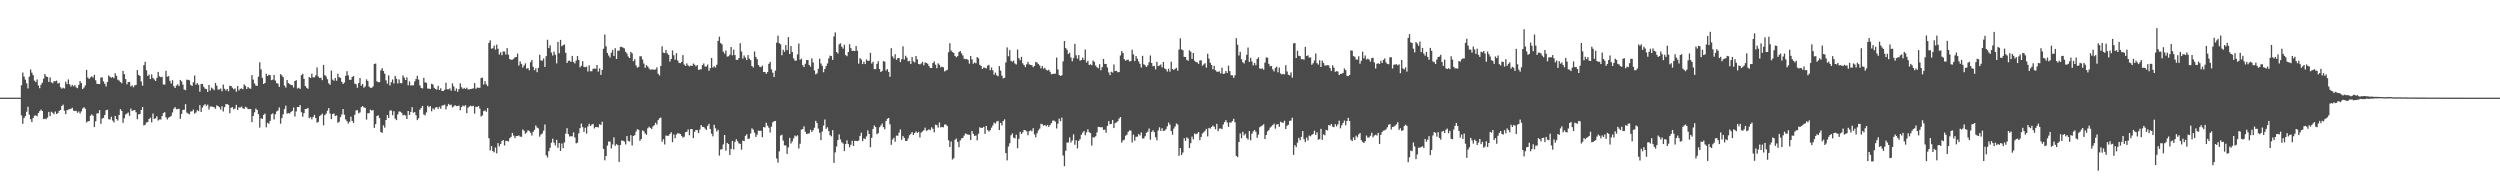<svg xmlns="http://www.w3.org/2000/svg" width="1920" height="150"><path d="M0 74.998h1v1.000H0zM1 74.998h1v1.000H1zM2 74.998h1v1.000H2zM3 74.998h1v1.000H3zM4 74.998h1v1.000H4zM5 74.998h1v1.000H5zM6 74.998h1v1.000H6zM7 74.998h1v1.000H7zM8 74.998h1v1.000H8zM9 74.998h1v1.000H9zM10 74.998h1v1.000H10zM11 74.998h1v1.000H11zM12 74.998h1v1.000H12zM13 75.000h1v1.000H13zM14 74.998h1v1.000H14zM15 74.998h1v1.000H15zM16 65.508h1v23.124H16zM17 55.714h1v39.380H17zM18 58.834h1v31.863H18zM19 61.162h1v28.020H19zM20 64.011h1v21.824H20zM21 67.884h1v14.076H21zM22 58.818h1v29.235H22zM23 53.343h1v38.270H23zM24 55.806h1v37.922H24zM25 57.745h1v32.852H25zM26 61.908h1v26.954H26zM27 63.013h1v25.587H27zM28 61.013h1v28.256H28zM29 65.630h1v21.227H29zM30 67.726h1v17.608H30zM31 65.083h1v19.114H31zM32 63.506h1v21.735H32zM33 60.452h1v31.064H33zM34 56.818h1v34.294H34zM35 58.674h1v32.927H35zM36 59.127h1v31.149H36zM37 62.913h1v22.996H37zM38 59.443h1v29.762H38zM39 63.247h1v22.589H39zM40 63.956h1v22.676H40zM41 62.350h1v25.397H41zM42 62.391h1v23.250H42zM43 61.908h1v25.647H43zM44 64.128h1v22.758H44zM45 63.618h1v21.550H45zM46 66.971h1v17.519H46zM47 68.090h1v13.321H47zM48 67.401h1v13.003H48zM49 67.957h1v17.052H49zM50 62.652h1v25.022H50zM51 64.606h1v20.014H51zM52 60.958h1v23.172H52zM53 64.725h1v19.178H53zM54 66.467h1v17.114H54zM55 65.167h1v17.562H55zM56 66.319h1v18.627H56zM57 65.366h1v19.984H57zM58 67.076h1v18.038H58zM59 67.726h1v18.920H59zM60 65.174h1v20.435H60zM61 62.258h1v24.978H61zM62 63.851h1v21.712H62zM63 68.399h1v14.884H63zM64 67.294h1v15.077H64zM65 65.575h1v17.915H65zM66 53.680h1v40.330H66zM67 59.532h1v33.703H67zM68 60.672h1v32.307H68zM69 59.372h1v29.554H69zM70 58.617h1v29.254H70zM71 59.585h1v29.322H71zM72 57.424h1v40.174H72zM73 61.654h1v31.534H73zM74 64.359h1v22.767H74zM75 64.515h1v22.515H75zM76 64.545h1v20.043H76zM77 59.523h1v35.537H77zM78 59.454h1v31.646H78zM79 62.533h1v28.006H79zM80 64.314h1v24.028H80zM81 66.394h1v18.283H81zM82 62.920h1v21.366H82zM83 57.941h1v33.628H83zM84 59.001h1v32.857H84zM85 59.763h1v29.899H85zM86 59.150h1v33.415H86zM87 60.052h1v34.010H87zM88 56.293h1v32.767H88zM89 58.257h1v33.184H89zM90 61.176h1v31.428H90zM91 61.846h1v26.448H91zM92 63.002h1v20.856H92zM93 63.924h1v21.234H93zM94 54.403h1v39.890H94zM95 56.978h1v33.845H95zM96 60.734h1v27.198H96zM97 64.758h1v22.456H97zM98 63.052h1v23.376H98zM99 62.920h1v26.011H99zM100 66.385h1v17.002H100zM101 65.556h1v19.599H101zM102 67.030h1v17.700H102zM103 65.588h1v18.899H103zM104 65.202h1v21.007H104zM105 53.796h1v37.782H105zM106 57.555h1v30.245H106zM107 58.333h1v29.332H107zM108 62.569h1v21.900H108zM109 65.815h1v16.313H109zM110 50.089h1v46.251H110zM111 47.447h1v48.350H111zM112 53.975h1v40.098H112zM113 58.255h1v35.480H113zM114 57.319h1v34.049H114zM115 60.699h1v29.707H115zM116 57.145h1v36.819H116zM117 59.846h1v27.365H117zM118 61.043h1v30.284H118zM119 62.146h1v28.677H119zM120 59.789h1v29.490H120zM121 55.218h1v37.352H121zM122 58.573h1v33.165H122zM123 59.294h1v32.502H123zM124 59.029h1v30.126H124zM125 64.845h1v21.984H125zM126 64.957h1v21.176H126zM127 54.394h1v35.697H127zM128 58.900h1v32.845H128zM129 58.445h1v31.929H129zM130 62.036h1v27.775H130zM131 64.169h1v24.795H131zM132 61.604h1v24.784H132zM133 66.195h1v17.247H133zM134 67.596h1v14.697H134zM135 65.698h1v18.151H135zM136 64.735h1v19.087H136zM137 66.103h1v17.393H137zM138 61.375h1v29.931H138zM139 62.524h1v24.965H139zM140 65.018h1v19.384H140zM141 68.736h1v15.599H141zM142 69.250h1v10.792H142zM143 61.180h1v25.333H143zM144 61.263h1v25.908H144zM145 61.725h1v26.088H145zM146 65.179h1v20.488H146zM147 66.090h1v19.407H147zM148 63.178h1v20.929H148zM149 58.015h1v29.240H149zM150 65.034h1v21.389H150zM151 63.828h1v20.813H151zM152 65.099h1v20.327H152zM153 70.434h1v10.330H153zM154 64.407h1v21.568H154zM155 64.503h1v18.119H155zM156 66.662h1v14.314H156zM157 68.067h1v11.932H157zM158 68.385h1v12.898H158zM159 70.585h1v9.771H159zM160 65.234h1v18.904H160zM161 69.539h1v12.291H161zM162 67.287h1v14.454H162zM163 68.140h1v13.919H163zM164 69.280h1v13.092H164zM165 63.682h1v19.863H165zM166 65.810h1v15.109H166zM167 68.774h1v12.710H167zM168 68.781h1v13.561H168zM169 67.992h1v16.189H169zM170 70.102h1v11.449H170zM171 64.950h1v20.661H171zM172 68.131h1v14.202H172zM173 69.521h1v10.533H173zM174 68.353h1v11.517H174zM175 70.150h1v10.442H175zM176 65.881h1v21.041H176zM177 66.042h1v16.683H177zM178 67.305h1v14.958H178zM179 68.594h1v15.434H179zM180 67.950h1v15.356H180zM181 70.454h1v10.080H181zM182 66.099h1v18.313H182zM183 69.461h1v12.948H183zM184 68.218h1v14.344H184zM185 67.884h1v13.960H185zM186 68.578h1v14.514H186zM187 64.817h1v18.890H187zM188 65.923h1v16.093H188zM189 68.314h1v14.244H189zM190 66.808h1v17.008H190zM191 67.854h1v15.946H191zM192 68.134h1v15.583H192zM193 57.694h1v36.152H193zM194 61.125h1v27.929H194zM195 64.096h1v22.161H195zM196 65.710h1v17.672H196zM197 65.948h1v18.482H197zM198 58.882h1v28.876H198zM199 47.834h1v50.153H199zM200 53.277h1v37.617H200zM201 59.727h1v31.545H201zM202 64.494h1v23.719H202zM203 63.755h1v23.493H203zM204 56.605h1v41.128H204zM205 58.376h1v35.942H205zM206 57.337h1v37.713H206zM207 57.756h1v35.049H207zM208 61.517h1v26.310H208zM209 61.192h1v25.857H209zM210 57.603h1v34.134H210zM211 61.876h1v25.887H211zM212 63.844h1v21.760H212zM213 64.249h1v20.597H213zM214 66.714h1v15.843H214zM215 56.941h1v38.045H215zM216 57.912h1v32.808H216zM217 59.308h1v28.425H217zM218 65.703h1v18.091H218zM219 67.280h1v13.886H219zM220 61.457h1v25.818H220zM221 63.783h1v23.062H221zM222 64.613h1v22.639H222zM223 65.215h1v20.774H223zM224 65.453h1v19.751H224zM225 67.168h1v15.406H225zM226 62.189h1v27.324H226zM227 61.588h1v24.017H227zM228 67.980h1v14.175H228zM229 67.367h1v14.852H229zM230 68.303h1v12.358H230zM231 57.697h1v28.466H231zM232 56.657h1v32.991H232zM233 60.523h1v26.400H233zM234 66.055h1v17.663H234zM235 67.365h1v16.267H235zM236 68.140h1v14.765H236zM237 59.143h1v31.662H237zM238 59.926h1v30.027H238zM239 56.568h1v35.138H239zM240 59.443h1v30.396H240zM241 59.335h1v28.858H241zM242 57.912h1v32.705H242zM243 51.819h1v42.355H243zM244 58.754h1v34.843H244zM245 59.878h1v29.348H245zM246 59.649h1v28.773H246zM247 61.526h1v25.750H247zM248 49.823h1v46.455H248zM249 57.642h1v30.790H249zM250 58.733h1v28.544H250zM251 60.899h1v24.140H251zM252 64.034h1v18.945H252zM253 65.055h1v22.113H253zM254 54.160h1v37.317H254zM255 61.141h1v26.439H255zM256 61.983h1v25.180H256zM257 59.898h1v29.233H257zM258 62.013h1v26.594H258zM259 56.641h1v37.661H259zM260 59.262h1v34.273H260zM261 59.779h1v30.190H261zM262 62.860h1v25.026H262zM263 64.524h1v19.224H263zM264 63.398h1v24.704H264zM265 58.212h1v33.463H265zM266 54.700h1v38.366H266zM267 57.866h1v36.992H267zM268 61.281h1v32.261H268zM269 61.274h1v28.304H269zM270 59.148h1v33.726H270zM271 58.342h1v36.093H271zM272 64.194h1v23.930H272zM273 64.739h1v20.089H273zM274 67.376h1v17.253H274zM275 63.732h1v23.319H275zM276 59.892h1v26.450H276zM277 65.822h1v16.509H277zM278 64.478h1v16.960H278zM279 67.383h1v15.168H279zM280 66.337h1v16.448H280zM281 60.976h1v30.893H281zM282 62.233h1v24.756H282zM283 66.431h1v20.497H283zM284 67.406h1v16.802H284zM285 67.424h1v17.519H285zM286 66.341h1v18.217H286zM287 49.159h1v49.062H287zM288 48.793h1v46.603H288zM289 62.446h1v26.624H289zM290 63.146h1v25.454H290zM291 63.094h1v27.588H291zM292 54.076h1v47.286H292zM293 52.341h1v49.684H293zM294 54.543h1v41.691H294zM295 56.646h1v41.410H295zM296 61.672h1v30.483H296zM297 64.252h1v24.095H297zM298 57.921h1v32.696H298zM299 65.623h1v19.309H299zM300 63.123h1v21.646H300zM301 61.036h1v27.482H301zM302 64.094h1v21.284H302zM303 58.264h1v32.831H303zM304 60.459h1v31.813H304zM305 64.124h1v23.788H305zM306 61.036h1v24.573H306zM307 63.851h1v21.950H307zM308 63.936h1v22.733H308zM309 57.930h1v30.652H309zM310 59.605h1v28.597H310zM311 61.462h1v27.276H311zM312 59.406h1v31.994H312zM313 65.522h1v19.730H313zM314 62.489h1v25.821H314zM315 65.652h1v20.327H315zM316 65.483h1v16.867H316zM317 65.511h1v21.092H317zM318 62.508h1v23.557H318zM319 60.736h1v27.718H319zM320 58.205h1v34.047H320zM321 61.123h1v29.739H321zM322 65.543h1v18.691H322zM323 67.504h1v15.358H323zM324 67.912h1v13.420H324zM325 59.750h1v28.167H325zM326 63.279h1v25.356H326zM327 63.579h1v22.747H327zM328 67.953h1v13.239H328zM329 68.129h1v14.221H329zM330 68.273h1v13.175H330zM331 64.323h1v21.197H331zM332 64.870h1v18.363H332zM333 67.422h1v16.773H333zM334 68.326h1v14.308H334zM335 68.877h1v13.291H335zM336 65.957h1v17.716H336zM337 69.058h1v12.950H337zM338 67.802h1v15.740H338zM339 69.896h1v11.261H339zM340 69.814h1v10.959H340zM341 68.937h1v11.428H341zM342 63.528h1v20.508H342zM343 68.571h1v13.051H343zM344 68.630h1v11.115H344zM345 67.825h1v12.946H345zM346 69.628h1v10.687H346zM347 64.025h1v18.581H347zM348 66.376h1v15.331H348zM349 69.772h1v10.984H349zM350 67.939h1v13.555H350zM351 70.475h1v10.993H351zM352 68.399h1v12.669H352zM353 63.982h1v20.636H353zM354 66.987h1v15.219H354zM355 68.301h1v12.756H355zM356 67.486h1v14.198H356zM357 68.335h1v12.426H357zM358 67.305h1v19.643H358zM359 68.678h1v14.010H359zM360 68.596h1v13.172H360zM361 68.376h1v12.824H361zM362 68.204h1v13.557H362zM363 67.793h1v13.486H363zM364 63.799h1v23.429H364zM365 68.204h1v13.758H365zM366 67.250h1v14.971H366zM367 67.447h1v13.909H367zM368 67.447h1v15.937H368zM369 59.985h1v29.496H369zM370 59.587h1v29.041H370zM371 64.845h1v20.526H371zM372 62.304h1v22.483H372zM373 64.755h1v21.144H373zM374 66.165h1v16.807H374zM375 32.943h1v73.188H375zM376 30.954h1v84.548H376zM377 37.395h1v74.791H377zM378 37.077h1v78.943H378zM379 34.998h1v82.005H379zM380 38.070h1v75.228H380zM381 34.261h1v83.545H381zM382 37.445h1v72.481H382zM383 41.865h1v70.547H383zM384 40.144h1v70.373H384zM385 42.389h1v65.841H385zM386 39.457h1v68.112H386zM387 39.578h1v72.154H387zM388 41.826h1v66.377H388zM389 36.958h1v71.257H389zM390 42.050h1v66.615H390zM391 45.406h1v60.774H391zM392 45.884h1v59.236H392zM393 45.847h1v56.267H393zM394 45.106h1v59.011H394zM395 44.019h1v62.062H395zM396 43.776h1v60.742H396zM397 41.183h1v63.239H397zM398 50.327h1v53.646H398zM399 47.179h1v57.762H399zM400 49.068h1v56.066H400zM401 51.878h1v47.530H401zM402 50.253h1v50.222H402zM403 48.633h1v54.074H403zM404 52.792h1v48.979H404zM405 52.201h1v47.837H405zM406 53.941h1v46.615H406zM407 47.747h1v54.202H407zM408 46.101h1v58.004H408zM409 51.352h1v49.899H409zM410 53.915h1v45.873H410zM411 52.444h1v43.907H411zM412 55.437h1v42.499H412zM413 52.061h1v46.590H413zM414 42.094h1v62.877H414zM415 46.438h1v56.903H415zM416 46.557h1v55.924H416zM417 44.888h1v55.454H417zM418 51.416h1v44.248H418zM419 43.181h1v76.056H419zM420 30.519h1v90.391H420zM421 36.903h1v79.238H421zM422 34.866h1v78.643H422zM423 40.338h1v69.270H423zM424 42.673h1v63.838H424zM425 39.649h1v69.922H425zM426 42.078h1v69.597H426zM427 48.688h1v58.750H427zM428 32.146h1v81.373H428zM429 40.894h1v68.963H429zM430 30.615h1v85.283H430zM431 35.472h1v74.752H431zM432 34.669h1v79.121H432zM433 34.124h1v75.312H433zM434 40.622h1v61.961H434zM435 48.409h1v50.039H435zM436 46.676h1v56.345H436zM437 46.477h1v58.402H437zM438 47.557h1v57.045H438zM439 42.931h1v61.769H439zM440 47.571h1v54.131H440zM441 48.763h1v56.814H441zM442 46.490h1v63.662H442zM443 43.048h1v66.507H443zM444 46.030h1v56.386H444zM445 51.741h1v46.690H445zM446 50.503h1v44.420H446zM447 47.001h1v50.655H447zM448 51.343h1v50.000H448zM449 51.624h1v46.482H449zM450 51.073h1v51.554H450zM451 54.868h1v42.298H451zM452 50.194h1v44.891H452zM453 54.751h1v42.003H453zM454 54.710h1v40.998H454zM455 52.819h1v42.357H455zM456 52.583h1v46.068H456zM457 52.817h1v44.738H457zM458 49.905h1v47.709H458zM459 54.980h1v42.857H459zM460 52.517h1v42.921H460zM461 57.500h1v38.425H461zM462 53.712h1v39.792H462zM463 37.436h1v76.931H463zM464 26.498h1v96.631H464zM465 35.598h1v84.225H465zM466 40.661h1v71.110H466zM467 42.625h1v66.077H467zM468 44.165h1v64.589H468zM469 40.491h1v73.529H469zM470 38.342h1v72.600H470zM471 42.950h1v62.596H471zM472 37.024h1v74.962H472zM473 45.273h1v65.406H473zM474 38.985h1v72.529H474zM475 38.882h1v85.434H475zM476 36.058h1v75.326H476zM477 35.953h1v71.909H477zM478 36.594h1v71.467H478zM479 37.159h1v71.604H479zM480 39.732h1v71.202H480zM481 41.075h1v63.447H481zM482 43.382h1v64.756H482zM483 44.552h1v64.097H483zM484 39.878h1v63.946H484zM485 40.974h1v70.751H485zM486 46.978h1v57.437H486zM487 45.440h1v58.384H487zM488 50.155h1v50.925H488zM489 51.974h1v47.313H489zM490 51.283h1v48.425H490zM491 43.201h1v64.987H491zM492 43.254h1v63.555H492zM493 45.699h1v54.433H493zM494 48.770h1v52.062H494zM495 52.080h1v50.465H495zM496 50.022h1v53.440H496zM497 51.029h1v47.533H497zM498 52.572h1v44.779H498zM499 53.579h1v44.651H499zM500 53.302h1v45.775H500zM501 53.380h1v43.733H501zM502 53.535h1v42.596H502zM503 53.302h1v40.970H503zM504 51.720h1v43.994H504zM505 56.664h1v35.576H505zM506 57.889h1v32.930H506zM507 50.693h1v39.641H507zM508 35.589h1v73.323H508zM509 40.418h1v66.471H509zM510 40.732h1v70.197H510zM511 38.370h1v65.706H511zM512 40.945h1v63.326H512zM513 42.078h1v62.186H513zM514 47.333h1v55.521H514zM515 45.264h1v56.333H515zM516 38.713h1v70.515H516zM517 42.368h1v60.954H517zM518 45.900h1v60.300H518zM519 40.869h1v62.405H519zM520 46.413h1v55.937H520zM521 48.251h1v54.184H521zM522 48.541h1v54.390H522zM523 47.557h1v56.782H523zM524 42.341h1v63.431H524zM525 49.571h1v55.441H525zM526 50.631h1v50.964H526zM527 48.699h1v52.543H527zM528 50.267h1v49.169H528zM529 50.981h1v52.893H529zM530 50.267h1v48.878H530zM531 50.700h1v48.352H531zM532 48.816h1v57.201H532zM533 49.681h1v51.520H533zM534 50.919h1v48.888H534zM535 49.940h1v50.046H535zM536 53.634h1v48.558H536zM537 53.410h1v46.127H537zM538 53.151h1v42.900H538zM539 49.953h1v47.466H539zM540 48.747h1v48.796H540zM541 51.031h1v47.663H541zM542 51.096h1v48.718H542zM543 49.574h1v47.075H543zM544 54.302h1v40.762H544zM545 52.336h1v46.807H545zM546 44.538h1v58.135H546zM547 51.938h1v52.760H547zM548 50.883h1v44.958H548zM549 51.871h1v46.683H549zM550 49.725h1v51.289H550zM551 31.375h1v68.313H551zM552 28.180h1v91.318H552zM553 33.089h1v81.774H553zM554 34.028h1v80.570H554zM555 39.661h1v71.259H555zM556 41.169h1v62.527H556zM557 38.754h1v76.958H557zM558 43.485h1v66.219H558zM559 43.201h1v67.450H559zM560 41.995h1v76.997H560zM561 36.097h1v78.286H561zM562 42.478h1v65.736H562zM563 38.134h1v76.603H563zM564 42.279h1v66.608H564zM565 46.010h1v60.945H565zM566 45.902h1v62.550H566zM567 44.570h1v65.512H567zM568 33.250h1v77.304H568zM569 39.523h1v75.406H569zM570 44.984h1v63.063H570zM571 42.611h1v65.752H571zM572 44.167h1v60.179H572zM573 46.156h1v56.944H573zM574 42.290h1v64.559H574zM575 44.984h1v61.323H575zM576 46.207h1v56.326H576zM577 50.684h1v47.853H577zM578 51.862h1v47.686H578zM579 39.523h1v62.383H579zM580 43.698h1v61.472H580zM581 45.431h1v57.990H581zM582 49.992h1v50.263H582zM583 51.302h1v49.185H583zM584 51.533h1v48.851H584zM585 50.349h1v55.029H585zM586 55.371h1v42.204H586zM587 55.234h1v42.639H587zM588 56.701h1v37.549H588zM589 55.325h1v41.181H589zM590 48.990h1v49.132H590zM591 47.520h1v54.285H591zM592 53.261h1v44.012H592zM593 55.817h1v38.077H593zM594 59.205h1v33.919H594zM595 54.208h1v38.672H595zM596 32.785h1v88.917H596zM597 27.461h1v97.455H597zM598 33.112h1v83.143H598zM599 34.055h1v70.046H599zM600 42.423h1v61.041H600zM601 38.207h1v69.799H601zM602 39.771h1v71.852H602zM603 34.614h1v77.155H603zM604 38.480h1v79.668H604zM605 28.516h1v84.667H605zM606 41.467h1v64.420H606zM607 35.385h1v74.843H607zM608 40.004h1v68.595H608zM609 44.804h1v61.504H609zM610 46.525h1v57.539H610zM611 46.557h1v58.238H611zM612 41.780h1v62.135H612zM613 33.440h1v80.657H613zM614 45.879h1v64.505H614zM615 45.065h1v54.477H615zM616 50.068h1v49.050H616zM617 51.517h1v45.493H617zM618 48.923h1v52.307H618zM619 46.111h1v56.835H619zM620 46.097h1v56.558H620zM621 49.866h1v52.511H621zM622 51.267h1v48.398H622zM623 44.778h1v56.535H623zM624 47.948h1v52.083H624zM625 54.055h1v44.065H625zM626 57.081h1v35.699H626zM627 56.342h1v38.157H627zM628 52.863h1v45.930H628zM629 45.078h1v56.910H629zM630 48.766h1v58.869H630zM631 50.567h1v50.435H631zM632 55.490h1v40.918H632zM633 52.977h1v38.828H633zM634 50.725h1v48.208H634zM635 48.759h1v48.986H635zM636 44.904h1v55.752H636zM637 42.677h1v61.144H637zM638 43.080h1v61.598H638zM639 46.001h1v53.923H639zM640 27.999h1v97.091H640zM641 24.893h1v92.163H641zM642 39.983h1v72.548H642zM643 41.128h1v66.436H643zM644 34.030h1v69.235H644zM645 33.295h1v73.836H645zM646 35.825h1v73.417H646zM647 37.315h1v72.895H647zM648 34.399h1v81.655H648zM649 42.286h1v68.357H649zM650 43.163h1v64.630H650zM651 39.958h1v70.710H651zM652 33.973h1v79.139H652zM653 37.031h1v74.170H653zM654 39.175h1v68.940H654zM655 38.908h1v73.168H655zM656 39.228h1v68.885H656zM657 35.387h1v72.831H657zM658 38.965h1v69.448H658zM659 48.873h1v59.014H659zM660 44.634h1v59.750H660zM661 45.728h1v56.143H661zM662 49.182h1v59.270H662zM663 47.353h1v58.940H663zM664 49.203h1v57.624H664zM665 45.687h1v59.082H665zM666 46.809h1v53.360H666zM667 46.596h1v56.297H667zM668 40.528h1v72.552H668zM669 48.775h1v57.054H669zM670 47.436h1v51.584H670zM671 53.094h1v43.268H671zM672 53.096h1v44.472H672zM673 49.040h1v54.031H673zM674 46.987h1v55.239H674zM675 53.027h1v44.720H675zM676 55.305h1v41.080H676zM677 54.453h1v40.373H677zM678 46.969h1v50.657H678zM679 47.374h1v51.886H679zM680 54.183h1v38.805H680zM681 53.046h1v38.178H681zM682 55.190h1v35.383H682zM683 59.006h1v36.455H683zM684 37.015h1v74.218H684zM685 43.250h1v63.985H685zM686 44.836h1v61.003H686zM687 41.656h1v67.196H687zM688 46.001h1v58.160H688zM689 44.625h1v59.650H689zM690 44.524h1v57.343H690zM691 47.710h1v51.714H691zM692 45.467h1v61.902H692zM693 35.587h1v68.807H693zM694 45.703h1v60.213H694zM695 42.817h1v65.411H695zM696 44.229h1v64.076H696zM697 47.099h1v59.242H697zM698 46.699h1v57.180H698zM699 49.125h1v53.697H699zM700 43.835h1v57.544H700zM701 47.090h1v56.587H701zM702 47.978h1v54.241H702zM703 43.007h1v57.894H703zM704 45.561h1v56.551H704zM705 49.162h1v52.122H705zM706 49.450h1v56.139H706zM707 48.766h1v53.081H707zM708 47.486h1v53.470H708zM709 50.139h1v49.913H709zM710 47.964h1v50.091H710zM711 48.273h1v52.158H711zM712 48.958h1v51.062H712zM713 50.665h1v48.602H713zM714 52.171h1v47.791H714zM715 52.203h1v45.610H715zM716 48.386h1v50.520H716zM717 47.161h1v54.459H717zM718 49.654h1v46.107H718zM719 52.391h1v43.708H719zM720 48.660h1v49.329H720zM721 49.697h1v44.337H721zM722 51.739h1v46.125H722zM723 51.137h1v46.324H723zM724 51.730h1v46.054H724zM725 54.829h1v40.810H725zM726 54.245h1v41.396H726zM727 53.677h1v43.108H727zM728 40.093h1v67.656H728zM729 33.197h1v79.691H729zM730 38.784h1v69.902H730zM731 39.967h1v82.561H731zM732 40.659h1v80.838H732zM733 42.936h1v64.406H733zM734 43.916h1v62.543H734zM735 43.128h1v65.898H735zM736 39.990h1v72.996H736zM737 39.123h1v68.775H737zM738 41.011h1v65.285H738zM739 42.620h1v63.326H739zM740 45.085h1v59.057H740zM741 45.490h1v57.022H741zM742 45.195h1v57.892H742zM743 46.108h1v57.338H743zM744 48.862h1v54.667H744zM745 42.973h1v64.617H745zM746 45.602h1v54.983H746zM747 48.965h1v53.784H747zM748 47.948h1v56.434H748zM749 48.598h1v55.422H749zM750 43.847h1v63.964H750zM751 44.756h1v57.954H751zM752 49.791h1v47.949H752zM753 50.562h1v47.675H753zM754 52.917h1v45.276H754zM755 51.798h1v45.594H755zM756 52.048h1v50.783H756zM757 52.583h1v44.118H757zM758 50.409h1v49.439H758zM759 49.816h1v51.243H759zM760 53.911h1v46.125H760zM761 51.835h1v46.230H761zM762 53.996h1v42.312H762zM763 57.381h1v36.784H763zM764 55.696h1v39.254H764zM765 57.818h1v35.502H765zM766 58.569h1v34.239H766zM767 50.761h1v49.135H767zM768 54.238h1v40.149H768zM769 58.049h1v38.286H769zM770 60.233h1v32.731H770zM771 59.775h1v31.888H771zM772 47.971h1v69.593H772zM773 36.422h1v86.777H773zM774 43.220h1v69.311H774zM775 38.486h1v71.529H775zM776 46.770h1v57.128H776zM777 47.477h1v54.948H777zM778 46.518h1v59.265H778zM779 48.768h1v57.514H779zM780 49.530h1v53.891H780zM781 38.063h1v75.814H781zM782 44.712h1v61.948H782zM783 46.211h1v55.086H783zM784 43.632h1v59.350H784zM785 48.615h1v53.072H785zM786 49.951h1v49.847H786zM787 51.503h1v48.567H787zM788 49.361h1v51.545H788zM789 47.502h1v56.384H789zM790 49.438h1v51.389H790zM791 49.832h1v50.284H791zM792 50.130h1v50.668H792zM793 51.633h1v46.830H793zM794 50.642h1v52.639H794zM795 47.493h1v58.002H795zM796 48.017h1v54.335H796zM797 49.200h1v50.964H797zM798 50.283h1v48.478H798zM799 52.485h1v42.577H799zM800 50.741h1v44.729H800zM801 52.725h1v43.809H801zM802 52.084h1v43.980H802zM803 53.659h1v43.312H803zM804 54.179h1v41.772H804zM805 53.556h1v43.919H805zM806 55.163h1v40.858H806zM807 57.053h1v37.489H807zM808 56.726h1v35.951H808zM809 56.678h1v35.869H809zM810 56.543h1v36.876H810zM811 44.213h1v54.449H811zM812 53.371h1v41.602H812zM813 57.616h1v33.539H813zM814 58.312h1v34.809H814zM815 57.802h1v32.543H815zM816 47.118h1v72.298H816zM817 31.476h1v96.162H817zM818 36.907h1v78.858H818zM819 38.205h1v71.293H819zM820 41.396h1v68.011H820zM821 40.498h1v64.987H821zM822 44.140h1v65.301H822zM823 47.070h1v60.783H823zM824 44.623h1v58.531H824zM825 33.648h1v77.503H825zM826 42.480h1v65.260H826zM827 45.067h1v68.911H827zM828 42.286h1v65.898H828zM829 46.660h1v60.259H829zM830 46.076h1v57.425H830zM831 44.247h1v57.597H831zM832 45.971h1v54.658H832zM833 38.061h1v65.811H833zM834 47.955h1v53.715H834zM835 46.630h1v52.701H835zM836 49.880h1v51.634H836zM837 49.420h1v52.811H837zM838 50.098h1v61.749H838zM839 46.474h1v58.945H839zM840 47.566h1v57.995H840zM841 50.306h1v54.358H841zM842 51.624h1v50.112H842zM843 52.430h1v45.022H843zM844 49.283h1v48.288H844zM845 53.966h1v43.811H845zM846 51.551h1v46.159H846zM847 45.284h1v54.456H847zM848 49.104h1v50.469H848zM849 49.109h1v52.815H849zM850 51.830h1v44.862H850zM851 55.627h1v37.404H851zM852 57.719h1v37.684H852zM853 55.087h1v40.060H853zM854 55.705h1v36.491H854zM855 49.491h1v48.849H855zM856 54.586h1v39.959H856zM857 54.371h1v39.615H857zM858 55.508h1v37.551H858zM859 55.350h1v35.720H859zM860 42.581h1v47.324H860zM861 39.219h1v70.343H861zM862 40.716h1v67.212H862zM863 45.472h1v61.778H863zM864 46.605h1v57.640H864zM865 45.957h1v57.533H865zM866 45.847h1v55.447H866zM867 47.253h1v52.953H867zM868 46.820h1v53.468H868zM869 38.194h1v71.298H869zM870 41.766h1v61.671H870zM871 46.912h1v61.165H871zM872 43.023h1v62.051H872zM873 45.065h1v59.897H873zM874 47.173h1v55.811H874zM875 49.047h1v54.985H875zM876 51.862h1v49.854H876zM877 42.854h1v63.525H877zM878 49.335h1v56.988H878zM879 50.173h1v54.440H879zM880 51.439h1v50.483H880zM881 50.111h1v51.030H881zM882 47.823h1v50.867H882zM883 42.618h1v64.722H883zM884 48.360h1v52.969H884zM885 50.885h1v49.091H885zM886 50.526h1v50.922H886zM887 53.302h1v52.058H887zM888 47.511h1v60.277H888zM889 50.766h1v49.508H889zM890 50.283h1v47.487H890zM891 49.521h1v50.975H891zM892 51.780h1v46.693H892zM893 47.610h1v52.987H893zM894 52.519h1v47.766H894zM895 53.178h1v46.068H895zM896 54.961h1v42.074H896zM897 52.714h1v41.458H897zM898 55.048h1v40.700H898zM899 47.374h1v53.262H899zM900 52.940h1v50.559H900zM901 53.741h1v45.024H901zM902 52.766h1v44.434H902zM903 52.132h1v42.710H903zM904 54.288h1v41.350H904zM905 38.081h1v81.518H905zM906 29.407h1v84.369H906zM907 37.926h1v81.117H907zM908 38.603h1v78.526H908zM909 43.698h1v62.504H909zM910 43.755h1v64.507H910zM911 45.985h1v59.487H911zM912 46.701h1v59.735H912zM913 38.596h1v75.139H913zM914 39.658h1v70.295H914zM915 45.225h1v59.673H915zM916 40.654h1v66.363H916zM917 46.667h1v55.818H917zM918 47.662h1v55.477H918zM919 47.916h1v54.656H919zM920 49.068h1v52.314H920zM921 46.454h1v61.225H921zM922 46.284h1v58.895H922zM923 50.411h1v52.142H923zM924 49.475h1v52.085H924zM925 48.550h1v51.895H925zM926 51.938h1v47.020H926zM927 41.258h1v63.506H927zM928 45.028h1v53.236H928zM929 48.161h1v50.625H929zM930 49.846h1v47.704H930zM931 53.190h1v43.200H931zM932 50.491h1v46.818H932zM933 53.890h1v45.374H933zM934 55.035h1v40.073H934zM935 55.119h1v45.658H935zM936 54.778h1v43.967H936zM937 56.362h1v42.255H937zM938 51.968h1v47.189H938zM939 56.719h1v38.865H939zM940 56.493h1v37.219H940zM941 54.549h1v37.709H941zM942 56.044h1v38.073H942zM943 50.436h1v47.004H943zM944 54.641h1v39.350H944zM945 57.809h1v36.347H945zM946 57.864h1v35.093H946zM947 59.743h1v31.476H947zM948 57.800h1v36.136H948zM949 29.340h1v90.428H949zM950 34.380h1v86.308H950zM951 42.574h1v66.505H951zM952 39.775h1v62.730H952zM953 45.463h1v60.790H953zM954 47.800h1v53.415H954zM955 48.717h1v55.258H955zM956 46.202h1v56.560H956zM957 42.087h1v63.969H957zM958 36.523h1v70.689H958zM959 47.509h1v53.092H959zM960 44.396h1v63.383H960zM961 47.193h1v55.521H961zM962 50.283h1v50.705H962zM963 48.260h1v51.556H963zM964 50.091h1v51.151H964zM965 45.337h1v60.442H965zM966 44.035h1v59.338H966zM967 52.549h1v45.216H967zM968 52.904h1v44.074H968zM969 52.473h1v43.811H969zM970 53.554h1v41.875H970zM971 48.100h1v58.670H971zM972 44.090h1v59.586H972zM973 44.339h1v56.599H973zM974 49.040h1v50.856H974zM975 50.910h1v47.068H975zM976 50.597h1v46.498H976zM977 53.323h1v42.804H977zM978 54.824h1v40.142H978zM979 52.121h1v46.699H979zM980 51.162h1v44.536H980zM981 55.515h1v39.700H981zM982 51.860h1v45.562H982zM983 56.424h1v37.041H983zM984 57.188h1v36.933H984zM985 56.749h1v37.608H985zM986 57.090h1v35.649H986zM987 50.070h1v48.991H987zM988 54.861h1v41.719H988zM989 57.420h1v38.366H989zM990 57.864h1v34.965H990zM991 55.611h1v36.951H991zM992 59.672h1v30.742H992zM993 33.380h1v85.564H993zM994 33.032h1v78.439H994zM995 44.588h1v68.384H995zM996 38.983h1v70.581H996zM997 42.847h1v63.014H997zM998 43.108h1v64.546H998zM999 45.502h1v59.609H999zM1000 45.435h1v55.209H1000zM1001 45.815h1v61.071H1001zM1002 36.015h1v73.026H1002zM1003 43.011h1v62.648H1003zM1004 42.510h1v65.390H1004zM1005 44.215h1v59.904H1005zM1006 44.071h1v60.655H1006zM1007 49.706h1v53.850H1007zM1008 48.576h1v54.301H1008zM1009 46.477h1v53.925H1009zM1010 41.059h1v62.531H1010zM1011 48.521h1v53.120H1011zM1012 49.590h1v57.739H1012zM1013 46.264h1v60.538H1013zM1014 51.462h1v47.523H1014zM1015 46.557h1v60.881H1015zM1016 48.367h1v54.864H1016zM1017 50.306h1v53.637H1017zM1018 50.299h1v49.483H1018zM1019 50.040h1v50.144H1019zM1020 50.242h1v45.766H1020zM1021 52.338h1v44.173H1021zM1022 54.474h1v40.744H1022zM1023 50.178h1v47.091H1023zM1024 51.984h1v45.686H1024zM1025 55.142h1v40.195H1025zM1026 54.682h1v42.383H1026zM1027 54.865h1v40.698H1027zM1028 57.623h1v35.035H1028zM1029 56.740h1v41.795H1029zM1030 56.564h1v39.668H1030zM1031 55.962h1v38.437H1031zM1032 52.533h1v40.016H1032zM1033 53.865h1v42.314H1033zM1034 58.214h1v34.692H1034zM1035 58.472h1v32.014H1035zM1036 57.573h1v35.351H1036zM1037 38.670h1v68.698H1037zM1038 38.985h1v69.398H1038zM1039 43.085h1v62.456H1039zM1040 43.581h1v64.040H1040zM1041 45.607h1v58.656H1041zM1042 45.845h1v59.664H1042zM1043 43.204h1v60.066H1043zM1044 48.949h1v53.220H1044zM1045 46.692h1v61.005H1045zM1046 39.727h1v69.203H1046zM1047 44.815h1v65.065H1047zM1048 42.606h1v65.885H1048zM1049 45.728h1v58.368H1049zM1050 45.023h1v60.696H1050zM1051 45.749h1v59.817H1051zM1052 47.360h1v56.924H1052zM1053 44.630h1v57.331H1053zM1054 44.328h1v61.197H1054zM1055 47.946h1v56.141H1055zM1056 52.560h1v50.913H1056zM1057 49.020h1v55.086H1057zM1058 48.566h1v53.477H1058zM1059 49.102h1v61.447H1059zM1060 46.619h1v56.965H1060zM1061 48.409h1v53.044H1061zM1062 45.973h1v54.383H1062zM1063 44.829h1v55.219H1063zM1064 47.907h1v51.488H1064zM1065 49.116h1v48.668H1065zM1066 49.338h1v46.473H1066zM1067 43.906h1v51.419H1067zM1068 44.012h1v55.406H1068zM1069 52.567h1v45.033H1069zM1070 49.736h1v47.494H1070zM1071 49.493h1v46.990H1071zM1072 49.345h1v46.143H1072zM1073 50.157h1v43.680H1073zM1074 49.390h1v50.327H1074zM1075 56.193h1v42.319H1075zM1076 46.042h1v54.516H1076zM1077 52.519h1v47.537H1077zM1078 53.307h1v43.486H1078zM1079 51.734h1v44.072H1079zM1080 55.003h1v41.643H1080zM1081 29.116h1v95.432H1081zM1082 26.230h1v94.536H1082zM1083 32.529h1v83.074H1083zM1084 33.044h1v83.074H1084zM1085 37.374h1v72.046H1085zM1086 40.247h1v72.234H1086zM1087 32.323h1v89.867H1087zM1088 33.437h1v85.180H1088zM1089 35.186h1v78.244H1089zM1090 31.950h1v81.451H1090zM1091 39.974h1v72.966H1091zM1092 36.820h1v75.452H1092zM1093 41.171h1v72.559H1093zM1094 42.762h1v63.930H1094zM1095 39.960h1v68.913H1095zM1096 43.673h1v63.621H1096zM1097 45.925h1v58.647H1097zM1098 36.777h1v82.348H1098zM1099 39.013h1v76.187H1099zM1100 47.173h1v56.855H1100zM1101 47.731h1v53.703H1101zM1102 49.136h1v52.893H1102zM1103 45.699h1v59.281H1103zM1104 43.797h1v57.706H1104zM1105 43.481h1v62.451H1105zM1106 42.082h1v65.166H1106zM1107 47.653h1v53.406H1107zM1108 50.581h1v49.984H1108zM1109 45.786h1v56.395H1109zM1110 52.499h1v47.146H1110zM1111 53.057h1v45.706H1111zM1112 52.329h1v50.018H1112zM1113 53.165h1v47.265H1113zM1114 43.169h1v63.413H1114zM1115 45.786h1v61.149H1115zM1116 51.357h1v48.148H1116zM1117 52.549h1v44.051H1117zM1118 52.538h1v41.886H1118zM1119 52.711h1v44.058H1119zM1120 46.836h1v53.754H1120zM1121 47.424h1v58.267H1121zM1122 45.616h1v57.707H1122zM1123 44.836h1v61.843H1123zM1124 44.900h1v57.679H1124zM1125 32.925h1v77.418H1125zM1126 29.750h1v91.444H1126zM1127 35.026h1v79.821H1127zM1128 37.967h1v75.184H1128zM1129 38.166h1v67.704H1129zM1130 40.386h1v67.402H1130zM1131 35.733h1v74.548H1131zM1132 37.981h1v69.272H1132zM1133 41.384h1v66.857H1133zM1134 37.397h1v73.948H1134zM1135 42.085h1v67.414H1135zM1136 43.698h1v63.026H1136zM1137 39.727h1v70.970H1137zM1138 40.185h1v68.789H1138zM1139 39.178h1v74.273H1139zM1140 41.036h1v71.490H1140zM1141 47.360h1v61.108H1141zM1142 39.597h1v73.296H1142zM1143 41.650h1v68.183H1143zM1144 43.492h1v57.816H1144zM1145 46.170h1v55.722H1145zM1146 46.745h1v53.072H1146zM1147 49.061h1v58.451H1147zM1148 43.378h1v62.712H1148zM1149 44.627h1v65.747H1149zM1150 42.595h1v61.648H1150zM1151 49.322h1v52.742H1151zM1152 50.301h1v50.336H1152zM1153 47.333h1v55.537H1153zM1154 47.550h1v55.816H1154zM1155 51.121h1v48.881H1155zM1156 45.454h1v56.896H1156zM1157 50.594h1v47.997H1157zM1158 49.010h1v50.906H1158zM1159 47.884h1v53.756H1159zM1160 52.711h1v43.072H1160zM1161 51.297h1v46.217H1161zM1162 51.963h1v44.099H1162zM1163 54.444h1v41.971H1163zM1164 37.457h1v65.505H1164zM1165 49.381h1v46.345H1165zM1166 53.487h1v41.710H1166zM1167 55.035h1v36.800H1167zM1168 51.675h1v42.628H1168zM1169 37.658h1v77.533H1169zM1170 22.456h1v97.645H1170zM1171 35.719h1v80.456H1171zM1172 39.526h1v73.566H1172zM1173 42.112h1v70.719H1173zM1174 41.414h1v68.231H1174zM1175 32.684h1v83.502H1175zM1176 35.143h1v79.355H1176zM1177 39.324h1v71.465H1177zM1178 26.509h1v88.157H1178zM1179 35.049h1v76.780H1179zM1180 42.194h1v69.609H1180zM1181 40.418h1v65.660H1181zM1182 40.434h1v66.468H1182zM1183 41.084h1v67.505H1183zM1184 42.778h1v63.209H1184zM1185 43.964h1v61.801H1185zM1186 38.381h1v70.739H1186zM1187 41.311h1v63.793H1187zM1188 47.081h1v60.250H1188zM1189 44.076h1v63.632H1189zM1190 43.957h1v58.691H1190zM1191 43.968h1v67.764H1191zM1192 42.284h1v72.648H1192zM1193 44.783h1v62.268H1193zM1194 47.848h1v61.705H1194zM1195 46.468h1v61.131H1195zM1196 52.130h1v50.790H1196zM1197 46.967h1v56.626H1197zM1198 48.875h1v49.732H1198zM1199 47.944h1v49.112H1199zM1200 49.896h1v51.712H1200zM1201 51.668h1v48.446H1201zM1202 44.440h1v56.935H1202zM1203 47.312h1v54.424H1203zM1204 53.304h1v45.388H1204zM1205 53.481h1v41.035H1205zM1206 54.570h1v39.089H1206zM1207 51.931h1v45.756H1207zM1208 47.207h1v53.474H1208zM1209 51.563h1v42.703H1209zM1210 51.398h1v43.346H1210zM1211 52.947h1v42.021H1211zM1212 56.081h1v36.770H1212zM1213 50.498h1v42.689H1213zM1214 33.030h1v77.153H1214zM1215 39.487h1v69.400H1215zM1216 46.284h1v59.787H1216zM1217 43.584h1v63.420H1217zM1218 45.426h1v60.437H1218zM1219 43.849h1v61.497H1219zM1220 46.589h1v57.881H1220zM1221 46.834h1v54.342H1221zM1222 35.868h1v73.394H1222zM1223 37.427h1v71.614H1223zM1224 45.154h1v63.056H1224zM1225 38.898h1v68.789H1225zM1226 46.843h1v58.105H1226zM1227 47.438h1v55.921H1227zM1228 47.401h1v56.894H1228zM1229 49.198h1v57.020H1229zM1230 40.320h1v63.687H1230zM1231 45.314h1v59.890H1231zM1232 46.655h1v56.612H1232zM1233 50.555h1v56.045H1233zM1234 49.093h1v52.921H1234zM1235 46.145h1v56.674H1235zM1236 42.611h1v68.414H1236zM1237 47.825h1v57.691H1237zM1238 50.658h1v52.614H1238zM1239 48.358h1v57.340H1239zM1240 45.046h1v55.878H1240zM1241 46.012h1v56.640H1241zM1242 49.024h1v48.379H1242zM1243 49.521h1v49.281H1243zM1244 50.736h1v49.208H1244zM1245 51.306h1v46.036H1245zM1246 45.074h1v55.571H1246zM1247 44.753h1v55.825H1247zM1248 52.405h1v43.678H1248zM1249 51.134h1v45.601H1249zM1250 51.613h1v43.429H1250zM1251 48.518h1v46.283H1251zM1252 45.106h1v57.658H1252zM1253 45.268h1v63.294H1253zM1254 51.363h1v48.400H1254zM1255 54.016h1v45.361H1255zM1256 53.886h1v42.499H1256zM1257 52.592h1v44.527H1257zM1258 34.167h1v86.194H1258zM1259 35.152h1v88.114H1259zM1260 34.055h1v80.195H1260zM1261 38.287h1v77.924H1261zM1262 35.900h1v77.082H1262zM1263 37.214h1v77.981H1263zM1264 40.263h1v80.126H1264zM1265 43.549h1v65.839H1265zM1266 39.784h1v69.483H1266zM1267 37.415h1v72.797H1267zM1268 40.739h1v65.395H1268zM1269 37.223h1v73.468H1269zM1270 38.985h1v73.818H1270zM1271 39.565h1v74.598H1271zM1272 42.160h1v69.242H1272zM1273 43.751h1v60.343H1273zM1274 43.005h1v62.158H1274zM1275 39.519h1v67.558H1275zM1276 41.602h1v64.024H1276zM1277 46.204h1v64.452H1277zM1278 42.089h1v64.811H1278zM1279 43.698h1v63.461H1279zM1280 35.143h1v77.047H1280zM1281 41.924h1v68.400H1281zM1282 49.390h1v54.990H1282zM1283 48.534h1v54.287H1283zM1284 51.913h1v47.885H1284zM1285 46.836h1v55.848H1285zM1286 41.698h1v69.318H1286zM1287 44.316h1v61.650H1287zM1288 45.827h1v58.322H1288zM1289 48.759h1v57.329H1289zM1290 42.277h1v66.514H1290zM1291 41.629h1v66.695H1291zM1292 52.691h1v44.765H1292zM1293 53.785h1v42.552H1293zM1294 54.737h1v40.918H1294zM1295 53.384h1v43.406H1295zM1296 46.349h1v54.763H1296zM1297 41.103h1v66.088H1297zM1298 46.140h1v57.487H1298zM1299 47.566h1v57.368H1299zM1300 51.812h1v46.088H1300zM1301 57.484h1v37.125H1301zM1302 35.724h1v86.004H1302zM1303 37.260h1v82.351H1303zM1304 35.207h1v77.945H1304zM1305 35.456h1v79.744H1305zM1306 43.854h1v64.946H1306zM1307 38.187h1v70.840H1307zM1308 42.224h1v65.711H1308zM1309 41.727h1v69.194H1309zM1310 34.170h1v77.759H1310zM1311 27.690h1v95.912H1311zM1312 34.586h1v76.132H1312zM1313 24.445h1v88.594H1313zM1314 32.613h1v81.053H1314zM1315 37.919h1v72.877H1315zM1316 43.515h1v66.059H1316zM1317 40.526h1v65.768H1317zM1318 37.777h1v68.185H1318zM1319 39.015h1v68.636H1319zM1320 44.582h1v66.050H1320zM1321 43.636h1v58.041H1321zM1322 47.035h1v60.131H1322zM1323 45.561h1v58.059H1323zM1324 45.005h1v64.404H1324zM1325 44.694h1v62.245H1325zM1326 42.892h1v64.797H1326zM1327 43.204h1v60.746H1327zM1328 50.894h1v48.595H1328zM1329 46.120h1v54.736H1329zM1330 43.746h1v62.360H1330zM1331 51.194h1v48.157H1331zM1332 45.465h1v54.493H1332zM1333 48.251h1v52.511H1333zM1334 54.124h1v41.037H1334zM1335 50.253h1v46.809H1335zM1336 50.757h1v44.358H1336zM1337 52.309h1v47.704H1337zM1338 51.354h1v49.121H1338zM1339 50.345h1v49.007H1339zM1340 48.413h1v48.322H1340zM1341 40.954h1v59.782H1341zM1342 52.023h1v48.178H1342zM1343 52.801h1v44.502H1343zM1344 49.196h1v46.017H1344zM1345 49.207h1v44.884H1345zM1346 29.917h1v88.011H1346zM1347 25.623h1v97.881H1347zM1348 37.946h1v76.038H1348zM1349 35.067h1v83.001H1349zM1350 37.372h1v77.457H1350zM1351 44.980h1v66.027H1351zM1352 33.307h1v81.875H1352zM1353 40.592h1v70.476H1353zM1354 35.905h1v81.229H1354zM1355 28.615h1v81.151H1355zM1356 40.004h1v74.665H1356zM1357 39.871h1v82.793H1357zM1358 28.157h1v89.293H1358zM1359 33.934h1v77.187H1359zM1360 46.289h1v63.138H1360zM1361 44.925h1v60.675H1361zM1362 38.612h1v67.505H1362zM1363 35.046h1v76.915H1363zM1364 35.204h1v74.985H1364zM1365 43.678h1v69.854H1365zM1366 42.151h1v60.725H1366zM1367 41.125h1v64.575H1367zM1368 46.518h1v66.430H1368zM1369 43.348h1v60.602H1369zM1370 41.089h1v60.030H1370zM1371 45.591h1v57.068H1371zM1372 51.711h1v50.927H1372zM1373 50.155h1v49.847H1373zM1374 38.205h1v74.216H1374zM1375 42.913h1v64.623H1375zM1376 45.493h1v58.640H1376zM1377 46.811h1v57.430H1377zM1378 47.919h1v53.227H1378zM1379 46.619h1v53.548H1379zM1380 51.933h1v48.022H1380zM1381 52.622h1v44.674H1381zM1382 52.153h1v45.317H1382zM1383 52.316h1v44.420H1383zM1384 53.586h1v42.582H1384zM1385 51.025h1v44.111H1385zM1386 53.870h1v40.886H1386zM1387 53.867h1v39.332H1387zM1388 57.790h1v36.125H1388zM1389 56.538h1v35.891H1389zM1390 48.429h1v61.069H1390zM1391 34.028h1v77.430H1391zM1392 39.313h1v70.002H1392zM1393 43.311h1v63.568H1393zM1394 43.096h1v61.330H1394zM1395 47.397h1v55.621H1395zM1396 46.317h1v57.471H1396zM1397 44.783h1v57.093H1397zM1398 45.770h1v54.356H1398zM1399 34.946h1v73.641H1399zM1400 41.492h1v65.795H1400zM1401 41.844h1v69.513H1401zM1402 44.829h1v65.347H1402zM1403 48.164h1v59.071H1403zM1404 47.305h1v57.750H1404zM1405 49.088h1v54.523H1405zM1406 50.617h1v52.337H1406zM1407 43.094h1v63.202H1407zM1408 45.438h1v56.686H1408zM1409 49.136h1v52.680H1409zM1410 49.480h1v52.930H1410zM1411 48.354h1v54.333H1411zM1412 50.175h1v54.933H1412zM1413 50.063h1v52.419H1413zM1414 50.315h1v51.440H1414zM1415 50.750h1v48.016H1415zM1416 49.711h1v53.644H1416zM1417 50.446h1v52.326H1417zM1418 50.228h1v52.055H1418zM1419 52.725h1v45.418H1419zM1420 48.198h1v51.341H1420zM1421 51.851h1v50.002H1421zM1422 51.988h1v44.591H1422zM1423 48.679h1v51.826H1423zM1424 49.530h1v49.284H1424zM1425 51.823h1v51.401H1425zM1426 48.067h1v49.677H1426zM1427 49.235h1v45.878H1427zM1428 52.000h1v43.188H1428zM1429 37.049h1v66.319H1429zM1430 51.038h1v49.567H1430zM1431 51.379h1v50.307H1431zM1432 54.261h1v44.237H1432zM1433 52.579h1v44.257H1433zM1434 32.270h1v91.440H1434zM1435 29.249h1v87.418H1435zM1436 32.069h1v86.869H1436zM1437 37.292h1v86.718H1437zM1438 34.616h1v89.348H1438zM1439 38.551h1v76.784H1439zM1440 35.907h1v74.063H1440zM1441 41.139h1v66.521H1441zM1442 42.844h1v62.602H1442zM1443 31.993h1v80.861H1443zM1444 34.893h1v77.267H1444zM1445 36.484h1v77.620H1445zM1446 37.601h1v78.320H1446zM1447 41.265h1v71.367H1447zM1448 43.879h1v64.104H1448zM1449 41.256h1v68.201H1449zM1450 45.479h1v65.885H1450zM1451 34.158h1v87.352H1451zM1452 37.585h1v83.589H1452zM1453 37.358h1v75.583H1453zM1454 44.392h1v60.698H1454zM1455 46.603h1v56.722H1455zM1456 44.595h1v59.840H1456zM1457 44.009h1v61.911H1457zM1458 43.991h1v63.344H1458zM1459 42.503h1v60.359H1459zM1460 41.759h1v62.330H1460zM1461 44.801h1v57.217H1461zM1462 39.825h1v68.725H1462zM1463 40.952h1v70.133H1463zM1464 43.602h1v62.813H1464zM1465 46.200h1v56.162H1465zM1466 51.061h1v53.646H1466zM1467 49.116h1v53.298H1467zM1468 50.189h1v50.199H1468zM1469 52.174h1v46.944H1469zM1470 53.941h1v44.543H1470zM1471 52.627h1v43.774H1471zM1472 53.668h1v47.052H1472zM1473 38.482h1v65.505H1473zM1474 47.985h1v51.678H1474zM1475 52.192h1v45.182H1475zM1476 57.111h1v35.244H1476zM1477 54.378h1v40.346H1477zM1478 43.959h1v66.983H1478zM1479 27.214h1v96.491H1479zM1480 31.522h1v84.937H1480zM1481 38.665h1v75.798H1481zM1482 38.612h1v67.416H1482zM1483 44.259h1v66.535H1483zM1484 39.878h1v76.848H1484zM1485 30.975h1v83.342H1485zM1486 34.843h1v80.348H1486zM1487 27.363h1v95.750H1487zM1488 34.419h1v77.137H1488zM1489 38.997h1v72.362H1489zM1490 38.665h1v73.429H1490zM1491 43.513h1v64.216H1491zM1492 44.268h1v64.182H1492zM1493 47.227h1v54.603H1493zM1494 47.292h1v56.269H1494zM1495 31.325h1v87.013H1495zM1496 38.406h1v73.724H1496zM1497 41.899h1v62.836H1497zM1498 49.427h1v51.117H1498zM1499 49.612h1v50.558H1499zM1500 47.536h1v58.883H1500zM1501 42.499h1v62.051H1501zM1502 40.334h1v70.506H1502zM1503 43.085h1v64.113H1503zM1504 47.083h1v62.005H1504zM1505 48.992h1v49.897H1505zM1506 46.049h1v53.555H1506zM1507 49.812h1v48.830H1507zM1508 55.453h1v40.124H1508zM1509 52.139h1v47.098H1509zM1510 51.936h1v47.771H1510zM1511 48.148h1v57.487H1511zM1512 47.420h1v60.176H1512zM1513 50.723h1v49.490H1513zM1514 52.471h1v43.051H1514zM1515 52.833h1v42.325H1515zM1516 56.639h1v37.835H1516zM1517 47.791h1v55.635H1517zM1518 45.117h1v59.016H1518zM1519 45.440h1v58.956H1519zM1520 50.800h1v51.403H1520zM1521 48.999h1v55.901H1521zM1522 36.797h1v63.518H1522zM1523 30.439h1v93.198H1523zM1524 27.498h1v85.209H1524zM1525 37.603h1v80.911H1525zM1526 38.631h1v74.102H1526zM1527 40.327h1v68.302H1527zM1528 41.359h1v69.673H1528zM1529 38.418h1v69.915H1529zM1530 34.907h1v74.992H1530zM1531 24.463h1v87.768H1531zM1532 39.960h1v69.615H1532zM1533 46.010h1v65.397H1533zM1534 36.037h1v74.525H1534zM1535 36.706h1v74.532H1535zM1536 44.266h1v65.633H1536zM1537 44.481h1v65.825H1537zM1538 42.922h1v69.329H1538zM1539 37.305h1v72.087H1539zM1540 41.693h1v69.499H1540zM1541 42.661h1v66.054H1541zM1542 47.820h1v52.806H1542zM1543 40.855h1v61.060H1543zM1544 45.362h1v55.582H1544zM1545 41.405h1v75.823H1545zM1546 42.867h1v72.685H1546zM1547 44.950h1v62.886H1547zM1548 43.815h1v62.998H1548zM1549 48.429h1v58.013H1549zM1550 43.277h1v64.321H1550zM1551 41.844h1v64.598H1551zM1552 46.078h1v55.447H1552zM1553 40.590h1v57.583H1553zM1554 40.965h1v59.744H1554zM1555 42.531h1v60.909H1555zM1556 47.230h1v54.852H1556zM1557 49.818h1v46.182H1557zM1558 54.469h1v43.207H1558zM1559 52.467h1v45.937H1559zM1560 51.183h1v45.409H1560zM1561 48.598h1v51.337H1561zM1562 53.975h1v48.002H1562zM1563 54.263h1v43.978H1563zM1564 51.038h1v45.642H1564zM1565 48.308h1v46.615H1565zM1566 48.610h1v48.853H1566zM1567 37.022h1v71.579H1567zM1568 39.494h1v70.881H1568zM1569 44.437h1v64.578H1569zM1570 44.943h1v67.281H1570zM1571 46.559h1v65.145H1571zM1572 44.206h1v62.042H1572zM1573 47.083h1v57.063H1573zM1574 46.289h1v55.031H1574zM1575 35.074h1v77.555H1575zM1576 41.341h1v70.636H1576zM1577 41.263h1v67.482H1577zM1578 37.596h1v73.596H1578zM1579 46.967h1v65.963H1579zM1580 48.035h1v61.790H1580zM1581 46.591h1v62.225H1581zM1582 47.617h1v55.441H1582zM1583 42.943h1v65.358H1583zM1584 42.920h1v60.641H1584zM1585 45.856h1v57.059H1585zM1586 49.626h1v55.056H1586zM1587 49.592h1v54.207H1587zM1588 48.983h1v56.233H1588zM1589 47.040h1v61.888H1589zM1590 44.236h1v59.558H1590zM1591 52.080h1v52.156H1591zM1592 46.756h1v54.367H1592zM1593 49.157h1v50.986H1593zM1594 44.183h1v62.152H1594zM1595 50.512h1v56.590H1595zM1596 50.343h1v51.632H1596zM1597 48.228h1v52.895H1597zM1598 48.766h1v50.755H1598zM1599 52.011h1v46.292H1599zM1600 48.383h1v56.793H1600zM1601 49.681h1v50.472H1601zM1602 53.739h1v48.261H1602zM1603 55.598h1v43.063H1603zM1604 53.414h1v43.033H1604zM1605 40.887h1v58.011H1605zM1606 42.746h1v71.367H1606zM1607 38.141h1v73.788H1607zM1608 43.195h1v66.727H1608zM1609 42.311h1v63.470H1609zM1610 48.887h1v54.395H1610zM1611 33.284h1v97.810H1611zM1612 34.660h1v82.417H1612zM1613 38.956h1v74.246H1613zM1614 32.957h1v84.280H1614zM1615 39.764h1v74.228H1615zM1616 40.576h1v76.043H1616zM1617 33.522h1v85.397H1617zM1618 39.267h1v69.881H1618zM1619 44.106h1v66.924H1619zM1620 38.791h1v69.631H1620zM1621 40.869h1v70.032H1621zM1622 29.865h1v80.597H1622zM1623 34.685h1v84.992H1623zM1624 39.116h1v73.186H1624zM1625 38.491h1v77.766H1625zM1626 39.949h1v72.870H1626zM1627 32.140h1v76.814H1627zM1628 38.354h1v73.479H1628zM1629 40.020h1v68.867H1629zM1630 40.050h1v64.383H1630zM1631 40.537h1v69.934H1631zM1632 42.906h1v65.365H1632zM1633 38.125h1v73.172H1633zM1634 45.268h1v62.747H1634zM1635 47.967h1v54.195H1635zM1636 48.528h1v57.638H1636zM1637 49.926h1v54.166H1637zM1638 45.225h1v54.504H1638zM1639 48.370h1v52.605H1639zM1640 46.605h1v54.946H1640zM1641 48.022h1v56.761H1641zM1642 49.235h1v51.591H1642zM1643 47.820h1v51.039H1643zM1644 46.095h1v59.201H1644zM1645 52.050h1v46.535H1645zM1646 51.986h1v44.665H1646zM1647 52.183h1v45.882H1647zM1648 53.462h1v47.862H1648zM1649 49.230h1v50.092H1649zM1650 54.749h1v47.510H1650zM1651 49.065h1v51.055H1651zM1652 48.994h1v51.598H1652zM1653 53.540h1v50.167H1653zM1654 56.042h1v35.850H1654zM1655 40.361h1v86.427H1655zM1656 21.629h1v97.267H1656zM1657 37.850h1v74.420H1657zM1658 39.748h1v74.573H1658zM1659 39.631h1v70.330H1659zM1660 44.822h1v65.212H1660zM1661 36.232h1v81.531H1661zM1662 40.269h1v69.805H1662zM1663 42.680h1v66.507H1663zM1664 40.443h1v65.914H1664zM1665 44.289h1v60.549H1665zM1666 41.531h1v71.019H1666zM1667 33.826h1v74.742H1667zM1668 39.329h1v68.558H1668zM1669 41.551h1v68.290H1669zM1670 45.765h1v61.067H1670zM1671 48.198h1v54.891H1671zM1672 42.398h1v62.618H1672zM1673 48.257h1v55.610H1673zM1674 39.809h1v68.450H1674zM1675 43.064h1v67.865H1675zM1676 41.640h1v64.855H1676zM1677 41.682h1v67.578H1677zM1678 42.297h1v65.056H1678zM1679 40.272h1v72.358H1679zM1680 42.043h1v61.309H1680zM1681 49.997h1v53.669H1681zM1682 50.031h1v46.406H1682zM1683 42.238h1v64.834H1683zM1684 45.625h1v56.610H1684zM1685 47.440h1v58.613H1685zM1686 49.832h1v48.801H1686zM1687 49.860h1v50.943H1687zM1688 47.239h1v53.891H1688zM1689 48.534h1v49.094H1689zM1690 53.238h1v42.891H1690zM1691 51.130h1v46.748H1691zM1692 53.352h1v45.869H1692zM1693 49.656h1v46.260H1693zM1694 35.280h1v75.351H1694zM1695 41.242h1v65.399H1695zM1696 44.991h1v63.312H1696zM1697 48.260h1v53.793H1697zM1698 52.522h1v48.467H1698zM1699 35.767h1v91.133H1699zM1700 28.967h1v95.516H1700zM1701 32.625h1v77.965H1701zM1702 31.004h1v80.368H1702zM1703 29.816h1v79.368H1703zM1704 35.536h1v77.253H1704zM1705 27.299h1v80.462H1705zM1706 37.344h1v71.833H1706zM1707 38.214h1v70.677H1707zM1708 34.579h1v81.900H1708zM1709 35.651h1v74.717H1709zM1710 32.913h1v85.118H1710zM1711 35.246h1v82.419H1711zM1712 40.212h1v72.371H1712zM1713 41.485h1v71.968H1713zM1714 41.984h1v70.060H1714zM1715 45.918h1v58.542H1715zM1716 40.846h1v70.993H1716zM1717 45.110h1v66.036H1717zM1718 47.422h1v59.432H1718zM1719 46.664h1v54.019H1719zM1720 40.574h1v60.570H1720zM1721 45.607h1v61.106H1721zM1722 42.833h1v64.351H1722zM1723 47.127h1v59.478H1723zM1724 49.525h1v53.566H1724zM1725 47.491h1v52.083H1725zM1726 49.379h1v52.268H1726zM1727 48.031h1v59.744H1727zM1728 47.449h1v56.361H1728zM1729 48.200h1v51.417H1729zM1730 50.146h1v53.660H1730zM1731 50.002h1v47.235H1731zM1732 48.072h1v50.938H1732zM1733 50.553h1v48.299H1733zM1734 52.032h1v50.279H1734zM1735 51.379h1v51.751H1735zM1736 49.368h1v52.834H1736zM1737 49.347h1v48.595H1737zM1738 51.702h1v51.982H1738zM1739 52.043h1v49.197H1739zM1740 52.647h1v46.342H1740zM1741 51.167h1v44.992H1741zM1742 52.901h1v39.972H1742zM1743 44.396h1v69.320H1743zM1744 34.534h1v74.033H1744zM1745 44.012h1v61.609H1745zM1746 44.861h1v62.703H1746zM1747 43.707h1v61.511H1747zM1748 45.202h1v57.816H1748zM1749 41.798h1v61.030H1749zM1750 48.738h1v54.511H1750zM1751 46.188h1v54.923H1751zM1752 37.402h1v72.241H1752zM1753 41.380h1v64.685H1753zM1754 42.929h1v66.386H1754zM1755 44.007h1v61.252H1755zM1756 47.312h1v54.953H1756zM1757 47.818h1v56.951H1757zM1758 47.983h1v55.653H1758zM1759 48.562h1v54.740H1759zM1760 42.950h1v66.322H1760zM1761 44.783h1v59.851H1761zM1762 43.554h1v59.153H1762zM1763 46.944h1v52.138H1763zM1764 48.608h1v50.993H1764zM1765 46.662h1v57.116H1765zM1766 49.232h1v52.495H1766zM1767 52.082h1v47.828H1767zM1768 50.876h1v48.725H1768zM1769 49.862h1v47.084H1769zM1770 53.357h1v43.330H1770zM1771 49.454h1v47.761H1771zM1772 50.658h1v48.196H1772zM1773 51.045h1v45.173H1773zM1774 54.714h1v42.518H1774zM1775 54.032h1v41.897H1775zM1776 53.723h1v41.044H1776zM1777 53.146h1v40.604H1777zM1778 54.218h1v43.083H1778zM1779 54.341h1v43.397H1779zM1780 57.063h1v37.768H1780zM1781 56.101h1v36.777H1781zM1782 52.897h1v41.707H1782zM1783 57.928h1v34.868H1783zM1784 56.161h1v37.118H1784zM1785 58.253h1v33.301H1785zM1786 57.161h1v33.696H1786zM1787 60.033h1v30.030H1787zM1788 66.483h1v22.074H1788zM1789 68.939h1v10.634H1789zM1790 69.784h1v9.407H1790zM1791 70.145h1v9.366H1791zM1792 71.461h1v7.070H1792zM1793 70.484h1v8.714H1793zM1794 70.894h1v8.050H1794zM1795 71.429h1v6.358H1795zM1796 71.487h1v6.329H1796zM1797 71.924h1v6.567H1797zM1798 72.713h1v4.566H1798zM1799 73.373h1v3.211H1799zM1800 72.608h1v4.239H1800zM1801 73.061h1v4.095H1801zM1802 73.000h1v4.681H1802zM1803 73.162h1v4.049H1803zM1804 73.439h1v2.994H1804zM1805 73.995h1v2.438H1805zM1806 73.620h1v2.808H1806zM1807 72.784h1v4.340H1807zM1808 72.842h1v4.022H1808zM1809 73.535h1v3.305H1809zM1810 72.988h1v3.557H1810zM1811 73.897h1v2.662H1811zM1812 74.229h1v1.698H1812zM1813 73.830h1v2.154H1813zM1814 73.954h1v2.245H1814zM1815 73.755h1v2.348H1815zM1816 73.778h1v2.298H1816zM1817 73.984h1v1.746H1817zM1818 73.915h1v1.895H1818zM1819 74.210h1v1.696H1819zM1820 74.217h1v1.584H1820zM1821 74.142h1v1.563H1821zM1822 74.268h1v1.515H1822zM1823 74.396h1v1.160H1823zM1824 74.350h1v1.176H1824zM1825 74.416h1v1.135H1825zM1826 74.389h1v1.071H1826zM1827 74.490h1v1.000H1827zM1828 74.510h1v1.000H1828zM1829 74.535h1v1.000H1829zM1830 74.604h1v1.000H1830zM1831 74.659h1v1.000H1831zM1832 74.659h1v1.000H1832zM1833 74.572h1v1.046H1833zM1834 74.567h1v1.000H1834zM1835 74.492h1v1.028H1835zM1836 74.561h1v1.000H1836zM1837 74.693h1v1.000H1837zM1838 74.785h1v1.000H1838zM1839 74.760h1v1.000H1839zM1840 74.773h1v1.000H1840zM1841 74.771h1v1.000H1841zM1842 74.748h1v1.000H1842zM1843 74.702h1v1.000H1843zM1844 74.771h1v1.000H1844zM1845 74.840h1v1.000H1845zM1846 74.780h1v1.000H1846zM1847 74.773h1v1.000H1847zM1848 74.812h1v1.000H1848zM1849 74.833h1v1.000H1849zM1850 74.835h1v1.000H1850zM1851 74.835h1v1.000H1851zM1852 74.867h1v1.000H1852zM1853 74.886h1v1.000H1853zM1854 74.817h1v1.000H1854zM1855 74.858h1v1.000H1855zM1856 74.911h1v1.000H1856zM1857 74.911h1v1.000H1857zM1858 74.883h1v1.000H1858zM1859 74.872h1v1.000H1859zM1860 74.872h1v1.000H1860zM1861 74.906h1v1.000H1861zM1862 74.922h1v1.000H1862zM1863 74.895h1v1.000H1863zM1864 74.922h1v1.000H1864zM1865 74.940h1v1.000H1865zM1866 74.936h1v1.000H1866zM1867 74.950h1v1.000H1867zM1868 74.936h1v1.000H1868zM1869 74.943h1v1.000H1869zM1870 74.936h1v1.000H1870zM1871 74.945h1v1.000H1871zM1872 74.954h1v1.000H1872zM1873 74.940h1v1.000H1873zM1874 74.945h1v1.000H1874zM1875 74.959h1v1.000H1875zM1876 74.954h1v1.000H1876zM1877 74.959h1v1.000H1877zM1878 74.957h1v1.000H1878zM1879 74.947h1v1.000H1879zM1880 74.968h1v1.000H1880zM1881 74.961h1v1.000H1881zM1882 74.966h1v1.000H1882zM1883 74.977h1v1.000H1883zM1884 74.961h1v1.000H1884zM1885 74.966h1v1.000H1885zM1886 74.973h1v1.000H1886zM1887 74.973h1v1.000H1887zM1888 74.973h1v1.000H1888zM1889 74.970h1v1.000H1889zM1890 74.968h1v1.000H1890zM1891 74.977h1v1.000H1891zM1892 74.982h1v1.000H1892zM1893 74.986h1v1.000H1893zM1894 74.986h1v1.000H1894zM1895 74.986h1v1.000H1895zM1896 74.989h1v1.000H1896zM1897 74.993h1v1.000H1897zM1898 74.991h1v1.000H1898zM1899 74.991h1v1.000H1899zM1900 74.986h1v1.000H1900zM1901 74.989h1v1.000H1901zM1902 74.991h1v1.000H1902zM1903 74.989h1v1.000H1903zM1904 74.991h1v1.000H1904zM1905 74.991h1v1.000H1905zM1906 74.991h1v1.000H1906zM1907 74.989h1v1.000H1907zM1908 74.991h1v1.000H1908zM1909 74.991h1v1.000H1909zM1910 74.993h1v1.000H1910zM1911 74.993h1v1.000H1911zM1912 74.993h1v1.000H1912zM1913 74.993h1v1.000H1913zM1914 74.991h1v1.000H1914zM1915 74.993h1v1.000H1915zM1916 74.993h1v1.000H1916zM1917 74.993h1v1.000H1917zM1918 74.995h1v1.000H1918zM1919 74.995h1v1.000H1919z" fill="#4a4a4a"/></svg>